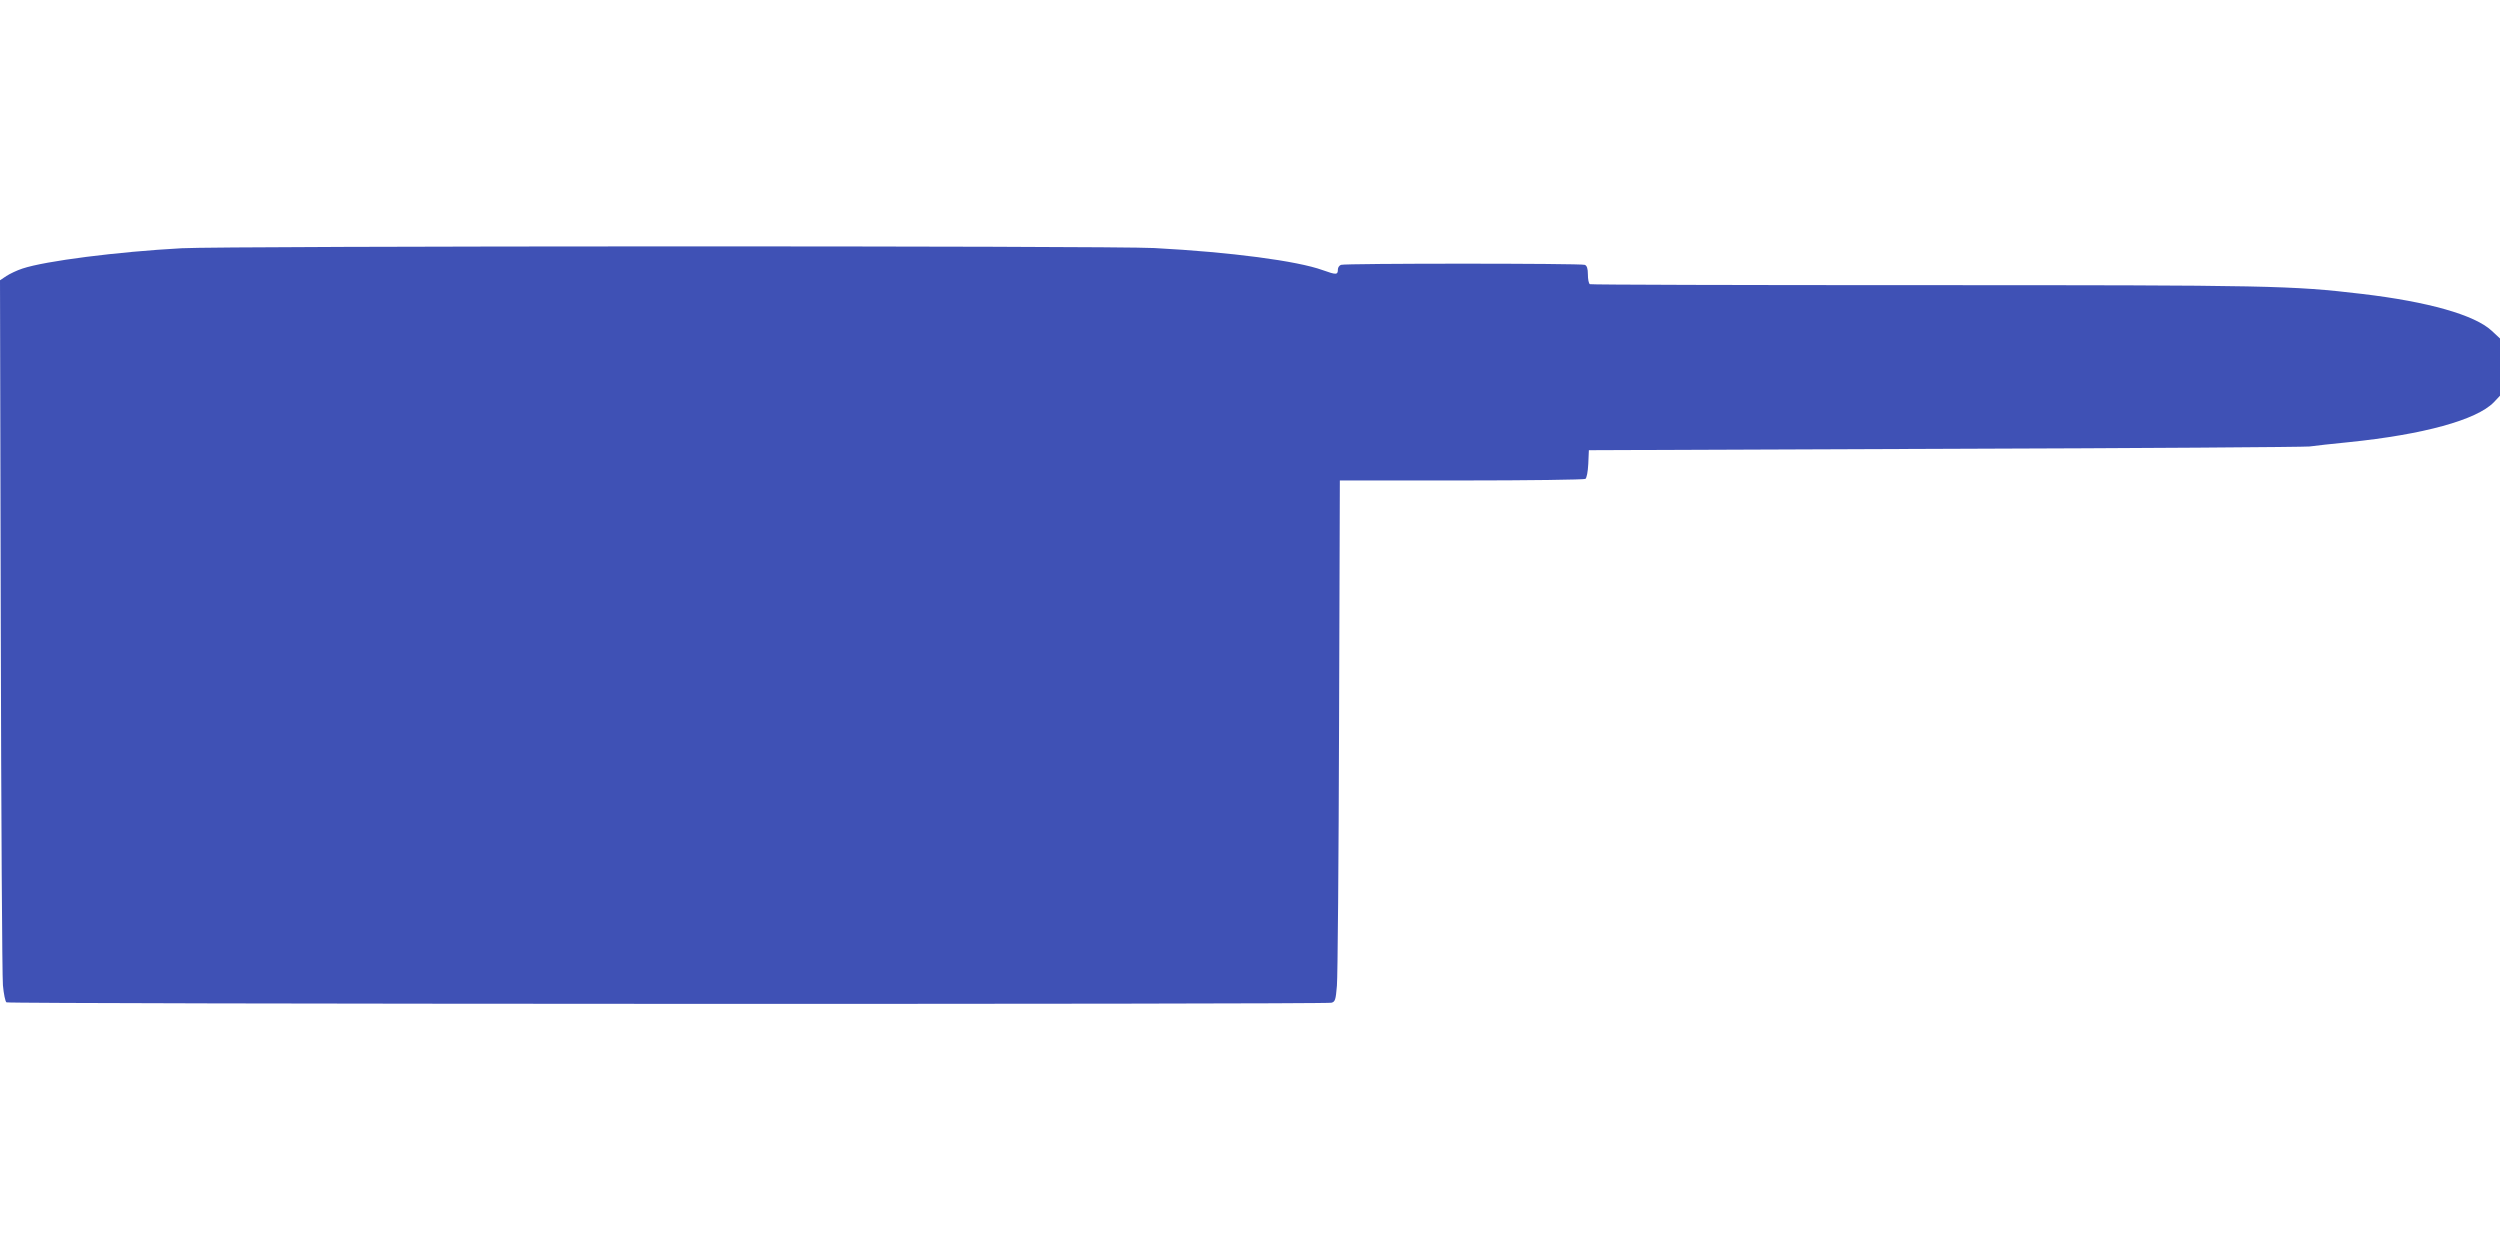 <?xml version="1.0" standalone="no"?>
<!DOCTYPE svg PUBLIC "-//W3C//DTD SVG 20010904//EN"
 "http://www.w3.org/TR/2001/REC-SVG-20010904/DTD/svg10.dtd">
<svg version="1.0" xmlns="http://www.w3.org/2000/svg"
 width="1280pt" height="640pt" viewBox="0 0 1280 640"
 preserveAspectRatio="xMidYMid meet">
<g transform="translate(0,640) scale(0.1,-0.1)"
fill="#3f51b5" stroke="none">
<path d="M930 5129 c-330 -18 -698 -65 -815 -104 -28 -9 -65 -27 -82 -38 l-33
-22 4 -1765 c2 -971 7 -1801 11 -1845 4 -44 12 -83 18 -87 14 -9 6752 -11
6784 -2 19 5 22 15 28 87 4 45 9 646 11 1335 l4 1252 623 0 c342 0 627 4 634
8 7 4 13 37 15 77 l3 70 1820 7 c1001 3 1843 9 1870 12 28 4 118 14 200 22
383 39 655 114 743 204 l32 34 0 147 0 146 -43 40 c-88 81 -325 148 -662 188
-363 43 -463 45 -2243 45 -937 0 -1707 2 -1712 5 -6 4 -10 26 -10 50 0 30 -5
45 -16 49 -20 8 -1228 8 -1248 0 -9 -3 -16 -14 -16 -23 0 -29 -8 -29 -78 -4
-130 47 -467 92 -862 113 -221 12 -4761 11 -4980 -1z"/>
</g>
</svg>
